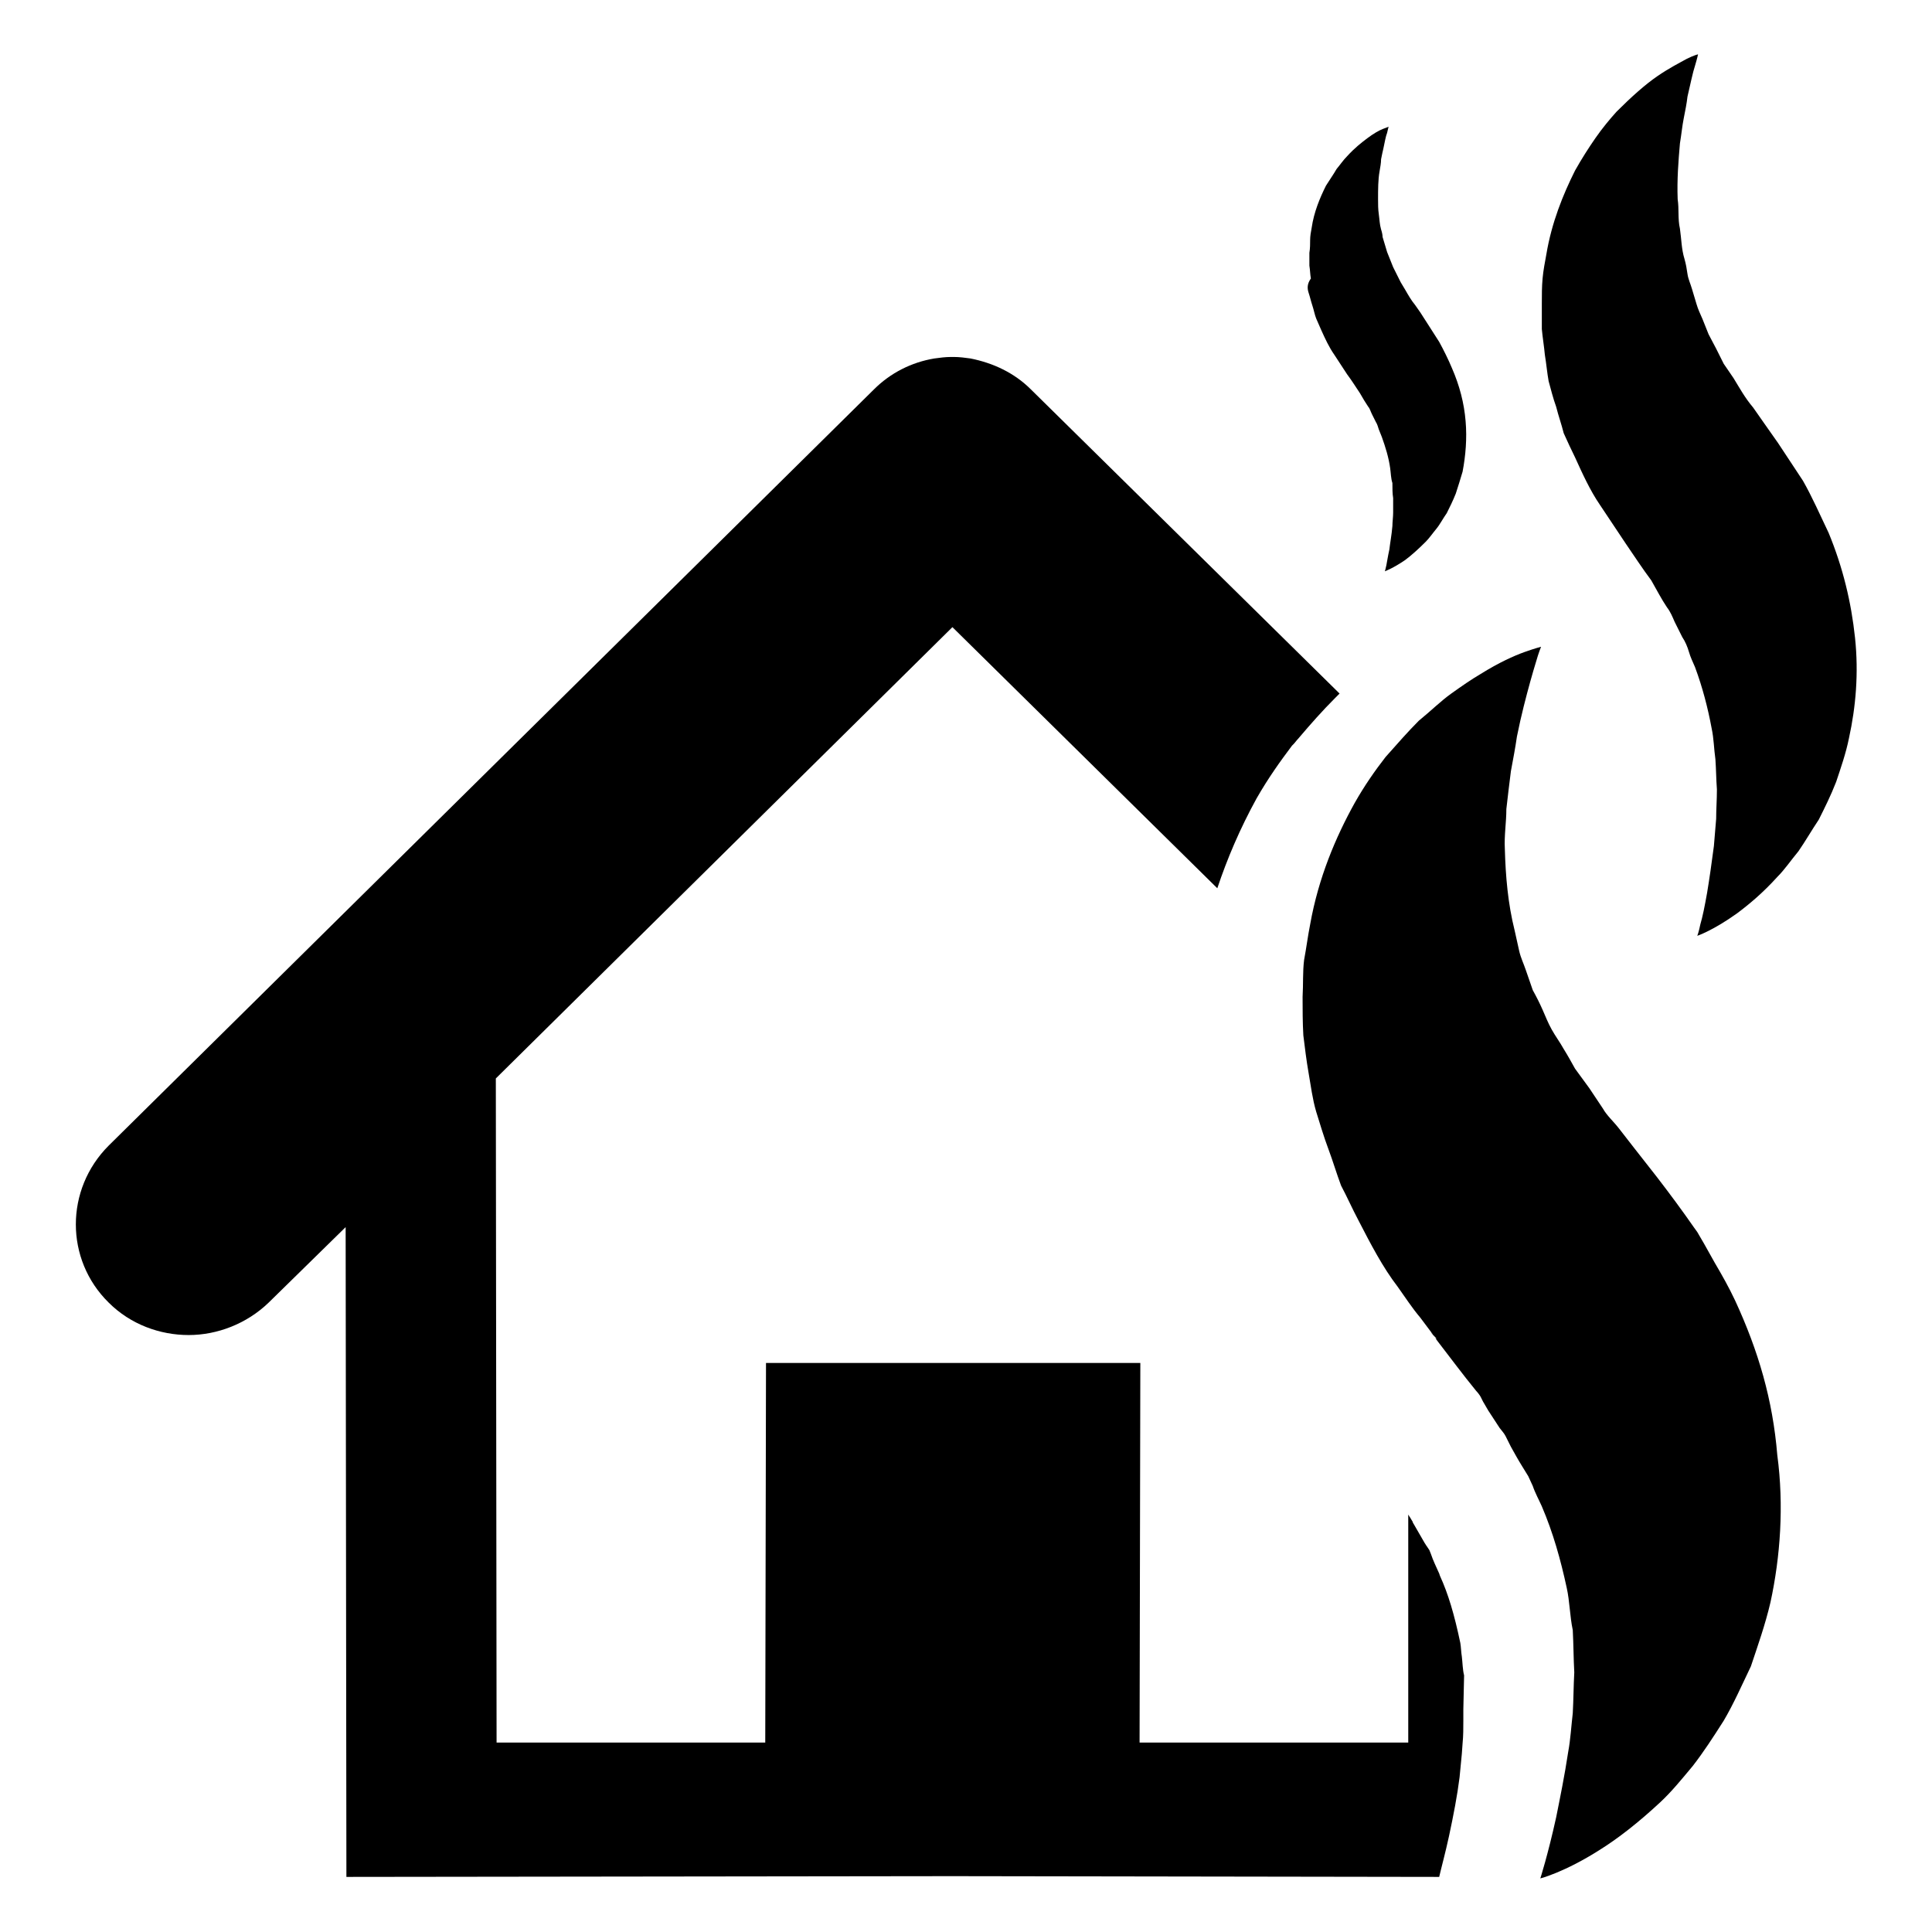 <?xml version="1.0" encoding="utf-8"?>
<!-- Svg Vector Icons : http://www.onlinewebfonts.com/icon -->
<!DOCTYPE svg PUBLIC "-//W3C//DTD SVG 1.1//EN" "http://www.w3.org/Graphics/SVG/1.1/DTD/svg11.dtd">
<svg version="1.1" xmlns="http://www.w3.org/2000/svg" xmlns:xlink="http://www.w3.org/1999/xlink" x="0px" y="0px" viewBox="0 0 256 256" enable-background="new 0 0 256 256" xml:space="preserve">
<g><g><g><g><path fill="#000000" d="M193.7,219.5c-0.1-0.6-0.1-1.2-0.2-1.8c-0.8-3.8-1.6-6.5-2.7-8.9l-0.1-0.3c-0.4-0.9-0.8-1.7-1.1-2.6c-0.1-0.2-0.1-0.3-0.2-0.5l-0.4-0.6c-0.1-0.1-0.1-0.2-0.2-0.3l-1.5-2.6c-0.1-0.1-0.1-0.3-0.2-0.4l-0.3-0.5c-0.1-0.1-0.1-0.2-0.2-0.3l0,30.2l-35.6,0l0.1-50.3l-22.5,0l0,0h-2.4h-2.4l0,0l-22.3,0l-0.1,50.3l-35.6,0l-0.1-88l60.5-59.8l35.1,34.6c1.3-3.9,3-7.9,5.2-11.9c1.6-2.8,3.2-5,4.7-7l0.2-0.2c0.2-0.2,0.4-0.5,0.6-0.7c1.7-2,3.2-3.7,4.9-5.4c0.2-0.2,0.3-0.3,0.5-0.5l0.1-0.1l-40.9-40.3c-2.2-2.2-5-3.5-8-4.1v0c-0.7-0.1-1.5-0.2-2.2-0.2c0,0-0.1,0-0.2,0s-0.1,0-0.2,0c-0.7,0-1.5,0.1-2.2,0.2v0c-3,0.5-5.8,1.9-8,4.1L14.4,151.8c-5.8,5.8-5.8,15.1,0,20.8c2.9,2.9,6.8,4.3,10.6,4.3c3.8,0,7.7-1.5,10.6-4.3l10.2-10l0.1,86.1l80.3-0.1l64.5,0.1c0.3-1.3,0.8-3.1,1.3-5.4c0.6-2.8,1.1-5.4,1.4-7.8c0.1-1,0.2-2,0.3-3.1l0.1-1.4c0.1-1,0.1-2,0.1-3l0-1.5L194,222C193.8,221.2,193.8,220.3,193.7,219.5z"/><path fill="#000000" d="M229.9,172.3c-0.8-1.7-1.7-3.3-2.7-5l-1.4-2.5l-0.7-1.2c-0.2-0.4-0.4-0.6-0.6-0.9c-1.6-2.3-3.3-4.6-5-6.8l-2.9-3.7c-0.7-0.9-1.4-1.8-2.1-2.7c-0.7-0.9-1.6-1.7-2.1-2.6c-0.6-0.9-1.2-1.8-1.8-2.7l-1.9-2.6c-0.5-0.9-1-1.8-1.5-2.6c-0.5-0.9-1.1-1.7-1.6-2.6c-0.5-0.9-0.8-1.7-1.2-2.6c-0.4-0.9-0.8-1.7-1.3-2.6c-0.3-0.9-0.6-1.7-0.9-2.6c-0.3-0.9-0.7-1.7-0.9-2.6c-0.2-0.9-0.4-1.8-0.6-2.7c-0.9-3.6-1.2-7.2-1.3-10.8c-0.1-1.8,0.2-3.5,0.2-5.3c0.2-1.8,0.4-3.4,0.6-5c0.3-1.6,0.6-3.2,0.8-4.6c0.3-1.5,0.6-2.8,0.9-4c0.6-2.4,1.2-4.5,1.6-5.8c0.4-1.4,0.7-2.1,0.7-2.1s-0.8,0.2-2.2,0.7c-1.4,0.5-3.4,1.4-5.8,2.9c-1.2,0.7-2.5,1.6-3.9,2.6c-1.4,1-2.7,2.3-4.3,3.6c-1.4,1.4-2.8,3-4.4,4.8c-1.4,1.8-2.8,3.8-4.1,6.1c-2.5,4.5-4.8,9.9-5.9,16.1c-0.3,1.5-0.5,3.1-0.8,4.7c-0.2,1.6-0.1,3.2-0.2,4.9c0,1.6,0,3.4,0.1,5.1c0.2,1.6,0.4,3.3,0.7,5c0.3,1.7,0.5,3.4,1,5.1c0.5,1.6,1,3.3,1.6,4.9c0.6,1.6,1.1,3.3,1.7,4.9c0.8,1.5,1.5,3.1,2.3,4.6c1.6,3.1,3.2,6.2,5.2,8.8c1,1.4,1.9,2.8,3,4.1l1.5,2l0.4,0.5l0.2,0.2l0,0.1c-1.3-1.6-0.3-0.4-0.6-0.8l0.1,0.1l0.6,0.9c1.7,2.2,3.4,4.5,5.2,6.7c0.2,0.2,0.5,0.6,0.6,0.8l0.3,0.6l0.7,1.2c0.5,0.8,1,1.5,1.5,2.3c0.3,0.4,0.6,0.7,0.8,1.1l0.7,1.4c0.5,0.9,1,1.8,1.5,2.6l0.8,1.3c0.2,0.4,0.4,0.9,0.6,1.3c0.3,0.9,0.8,1.8,1.2,2.7c1.5,3.5,2.5,7.1,3.3,10.8c0.4,1.8,0.4,3.7,0.8,5.6c0.1,1.9,0.1,3.8,0.2,5.6c-0.1,1.8-0.1,3.6-0.2,5.4c-0.2,1.7-0.3,3.5-0.6,5.1c-0.5,3.3-1.1,6.2-1.6,8.7c-1.1,5-2.1,8.1-2.1,8.1s3.2-0.8,7.9-3.8c2.4-1.5,5.1-3.6,8-6.3c1.5-1.4,2.8-3,4.3-4.8c1.4-1.8,2.7-3.8,4.1-6c1.3-2.2,2.4-4.7,3.6-7.2c0.9-2.7,1.9-5.5,2.6-8.5c1.3-6,1.8-12.8,0.9-19.5C234.9,185.5,233,179,229.9,172.3z"/><path fill="#000000" d="M245.8,84.5c-0.5-4.7-1.6-9.3-3.5-13.9c-1.1-2.3-2.2-4.8-3.4-6.9c-1.1-1.7-2.2-3.3-3.3-5l-1.9-2.7l-1.4-2c-1.1-1.3-1.8-2.6-2.6-3.9l-1.3-1.9l-1-2l-1-1.9c-0.3-0.7-0.5-1.3-0.8-2c-0.3-0.7-0.6-1.3-0.8-2c-0.2-0.7-0.4-1.3-0.6-2c-0.2-0.7-0.5-1.3-0.6-2c-0.1-0.7-0.2-1.3-0.4-2c-0.4-1.3-0.4-2.6-0.6-4c-0.3-1.3-0.1-2.6-0.3-3.9c-0.1-2.6,0.1-5.1,0.3-7.4c0.2-1.2,0.3-2.3,0.5-3.3c0.2-1,0.4-2,0.5-2.9c0.4-1.7,0.7-3.2,1-4.1c0.3-1,0.4-1.5,0.4-1.5s-0.5,0.1-1.5,0.6c-0.9,0.5-2.3,1.2-3.9,2.3c-1.6,1.1-3.4,2.7-5.4,4.7c-0.9,1-1.9,2.2-2.8,3.5c-0.9,1.3-1.8,2.7-2.7,4.3c-1.6,3.2-3.1,6.9-3.8,11.1c-0.2,1.1-0.4,2.1-0.5,3.2c-0.1,1.1-0.1,2.2-0.1,3.3c0,1.1,0,2.3,0,3.4c0.1,1.1,0.3,2.3,0.4,3.4c0.2,1.2,0.3,2.4,0.5,3.5c0.3,1.1,0.6,2.3,1,3.4c0.3,1.2,0.7,2.3,1,3.5c0.5,1.1,1,2.2,1.5,3.2c1,2.2,2,4.4,3.3,6.3l3.4,5.1c1.1,1.6,2.2,3.3,3.4,4.9c0.8,1.4,1.3,2.4,2.1,3.6c0.4,0.5,0.7,1.2,1,1.9l1,2c0.4,0.6,0.7,1.3,0.9,2c0.2,0.7,0.5,1.3,0.8,2c1,2.7,1.7,5.4,2.2,8.1c0.3,1.4,0.3,2.7,0.5,4.1c0.1,1.4,0.1,2.7,0.2,4c0,1.4-0.1,2.6-0.1,3.9c-0.1,1.3-0.2,2.5-0.3,3.6c-0.3,2.3-0.6,4.4-0.9,6.2c-0.3,1.7-0.6,3.2-0.9,4.2c-0.2,1-0.4,1.5-0.4,1.5s2.1-0.7,5.3-3c1.6-1.2,3.4-2.7,5.3-4.8c1-1,1.8-2.2,2.8-3.4c0.9-1.3,1.7-2.7,2.7-4.2c0.8-1.6,1.6-3.2,2.3-5c0.6-1.8,1.3-3.8,1.7-5.8C245.9,93.7,246.3,89.2,245.8,84.5z"/><path fill="#000000" d="M173.4,38.8c0.2,0.6,0.3,1.1,0.5,1.7c0.2,0.6,0.3,1.2,0.5,1.7c0.2,0.5,0.5,1.1,0.7,1.6c0.5,1.1,1,2.2,1.7,3.2l1.7,2.6c0.6,0.8,1.1,1.6,1.7,2.5c0.4,0.7,0.7,1.2,1.1,1.8c0.2,0.2,0.3,0.6,0.5,1l0.5,1c0.2,0.3,0.3,0.7,0.4,1c0.1,0.3,0.3,0.7,0.4,1c0.5,1.4,0.9,2.7,1.1,4.1c0.1,0.7,0.1,1.4,0.3,2c0,0.7,0,1.4,0.1,2c0,0.7,0,1.3,0,1.9c0,0.6-0.1,1.3-0.1,1.8c-0.1,1.2-0.3,2.2-0.4,3.1c-0.2,0.9-0.3,1.6-0.4,2.1c-0.1,0.5-0.2,0.8-0.2,0.8s1.1-0.4,2.7-1.5c0.8-0.6,1.7-1.4,2.7-2.4c0.5-0.5,0.9-1.1,1.4-1.7c0.5-0.6,0.9-1.4,1.4-2.1c0.4-0.8,0.8-1.6,1.2-2.6c0.3-0.9,0.6-1.9,0.9-2.9c0.4-2.1,0.6-4.4,0.4-6.7c-0.2-2.4-0.8-4.7-1.8-7c-0.5-1.2-1.1-2.4-1.7-3.5c-0.5-0.8-1.1-1.7-1.6-2.5l-0.9-1.4l-0.7-1c-0.5-0.6-0.9-1.3-1.3-2l-0.6-1l-0.5-1l-0.5-1c-0.1-0.3-0.3-0.7-0.4-1c-0.1-0.3-0.3-0.7-0.4-1c-0.1-0.3-0.2-0.7-0.3-1s-0.2-0.7-0.3-1c0-0.3-0.1-0.7-0.2-1c-0.2-0.7-0.2-1.3-0.3-2c-0.1-0.7-0.1-1.3-0.1-2c0-1.3,0-2.6,0.2-3.7c0.1-0.6,0.2-1.1,0.2-1.6c0.1-0.5,0.2-1,0.3-1.4c0.2-0.9,0.3-1.6,0.5-2.1c0.1-0.5,0.2-0.8,0.2-0.8s-0.3,0.1-0.8,0.3c-0.5,0.2-1.2,0.6-2,1.2c-0.8,0.6-1.7,1.3-2.7,2.4c-0.5,0.5-0.9,1.1-1.4,1.7c-0.4,0.7-0.9,1.4-1.4,2.2c-0.8,1.6-1.6,3.5-1.9,5.6c-0.1,0.5-0.2,1.1-0.2,1.6c0,0.5,0,1.1-0.1,1.7c0,0.6,0,1.2,0,1.7c0.1,0.6,0.1,1.2,0.2,1.7C173.2,37.6,173.2,38.2,173.4,38.8z"/></g></g><g></g><g></g><g></g><g></g><g></g><g></g><g></g><g></g><g></g><g></g><g></g><g></g><g></g><g></g><g></g></g></g>
</svg>